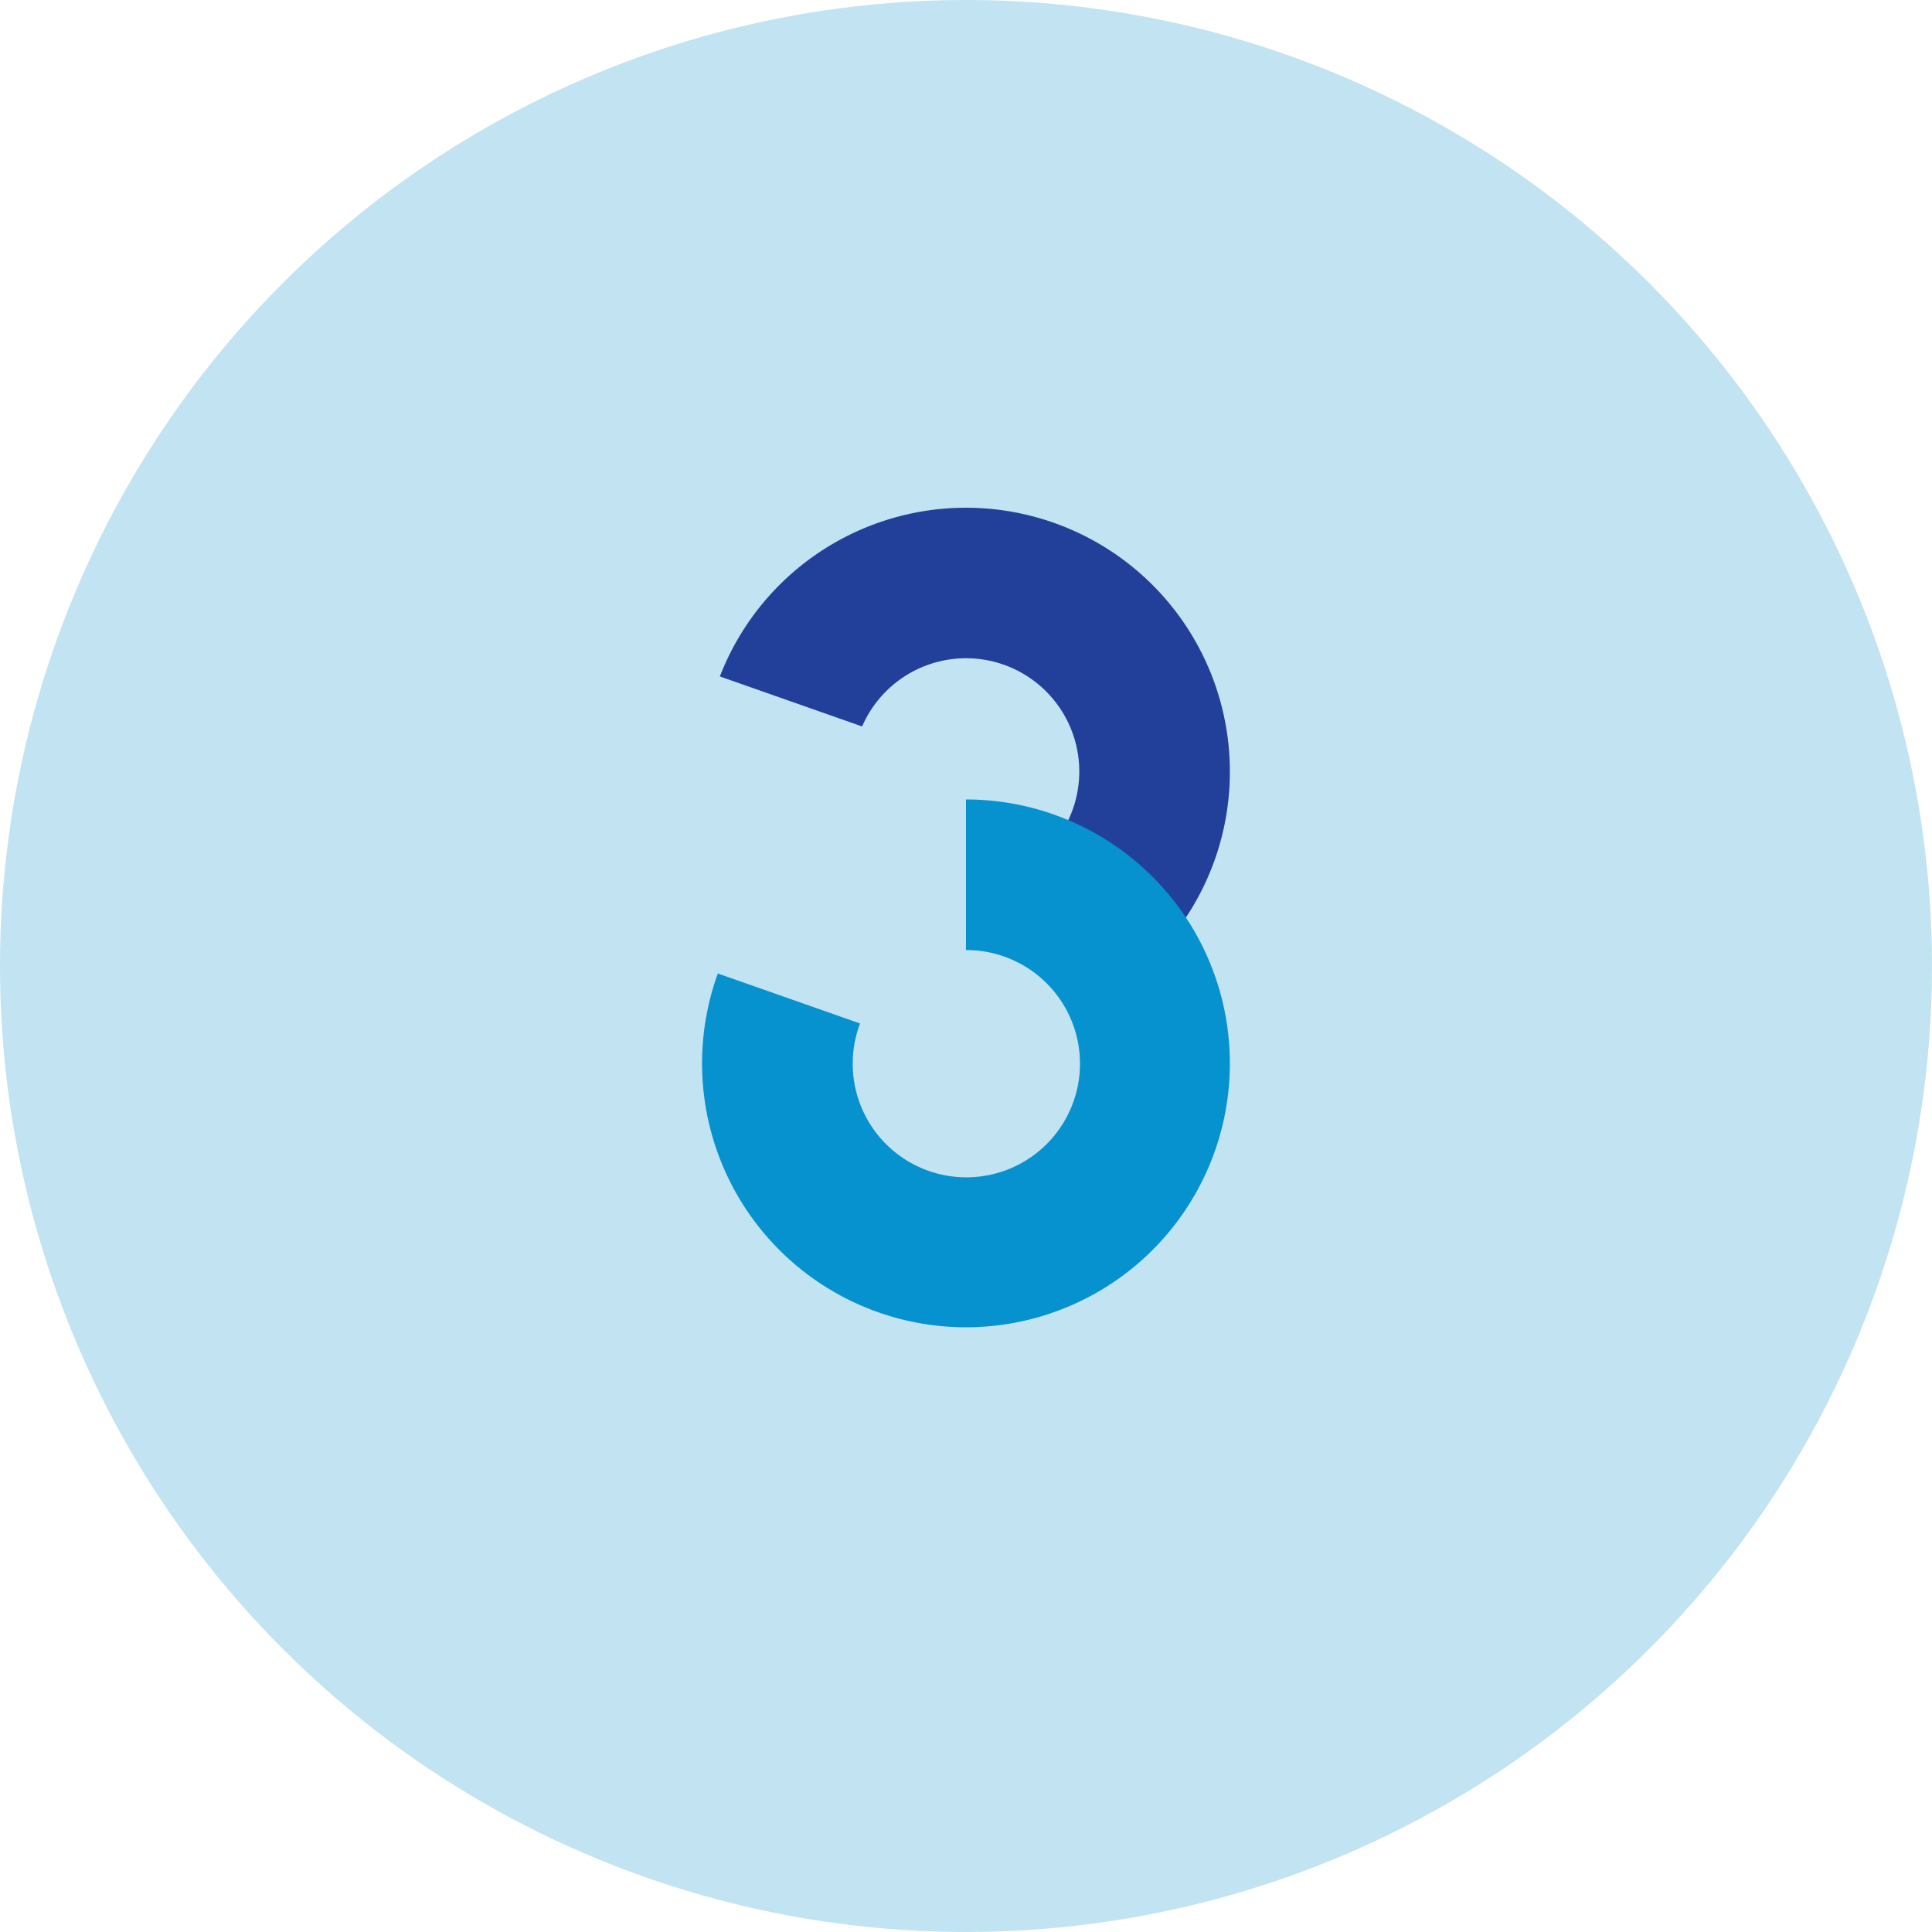 <svg xmlns="http://www.w3.org/2000/svg" width="159.323" height="159.323" viewBox="0 0 159.323 159.323"><g transform="translate(-833.325 -503.517)"><circle cx="79.661" cy="79.661" r="79.661" transform="translate(833.325 503.517)" fill="#c2e3f2"/><path d="M934.747,567.153A21.761,21.761,0,0,0,892.69,559.3l11.731,4.124a9.339,9.339,0,1,1,14.719,10.742l7.372,10.023A21.716,21.716,0,0,0,934.747,567.153Z" fill="#223f99"/><path d="M912.986,569.445v12.419a9.371,9.371,0,1,1-8.735,6.053l-11.729-4.122a21.763,21.763,0,1,0,20.464-14.35Z" fill="#0692ce"/></g></svg>
